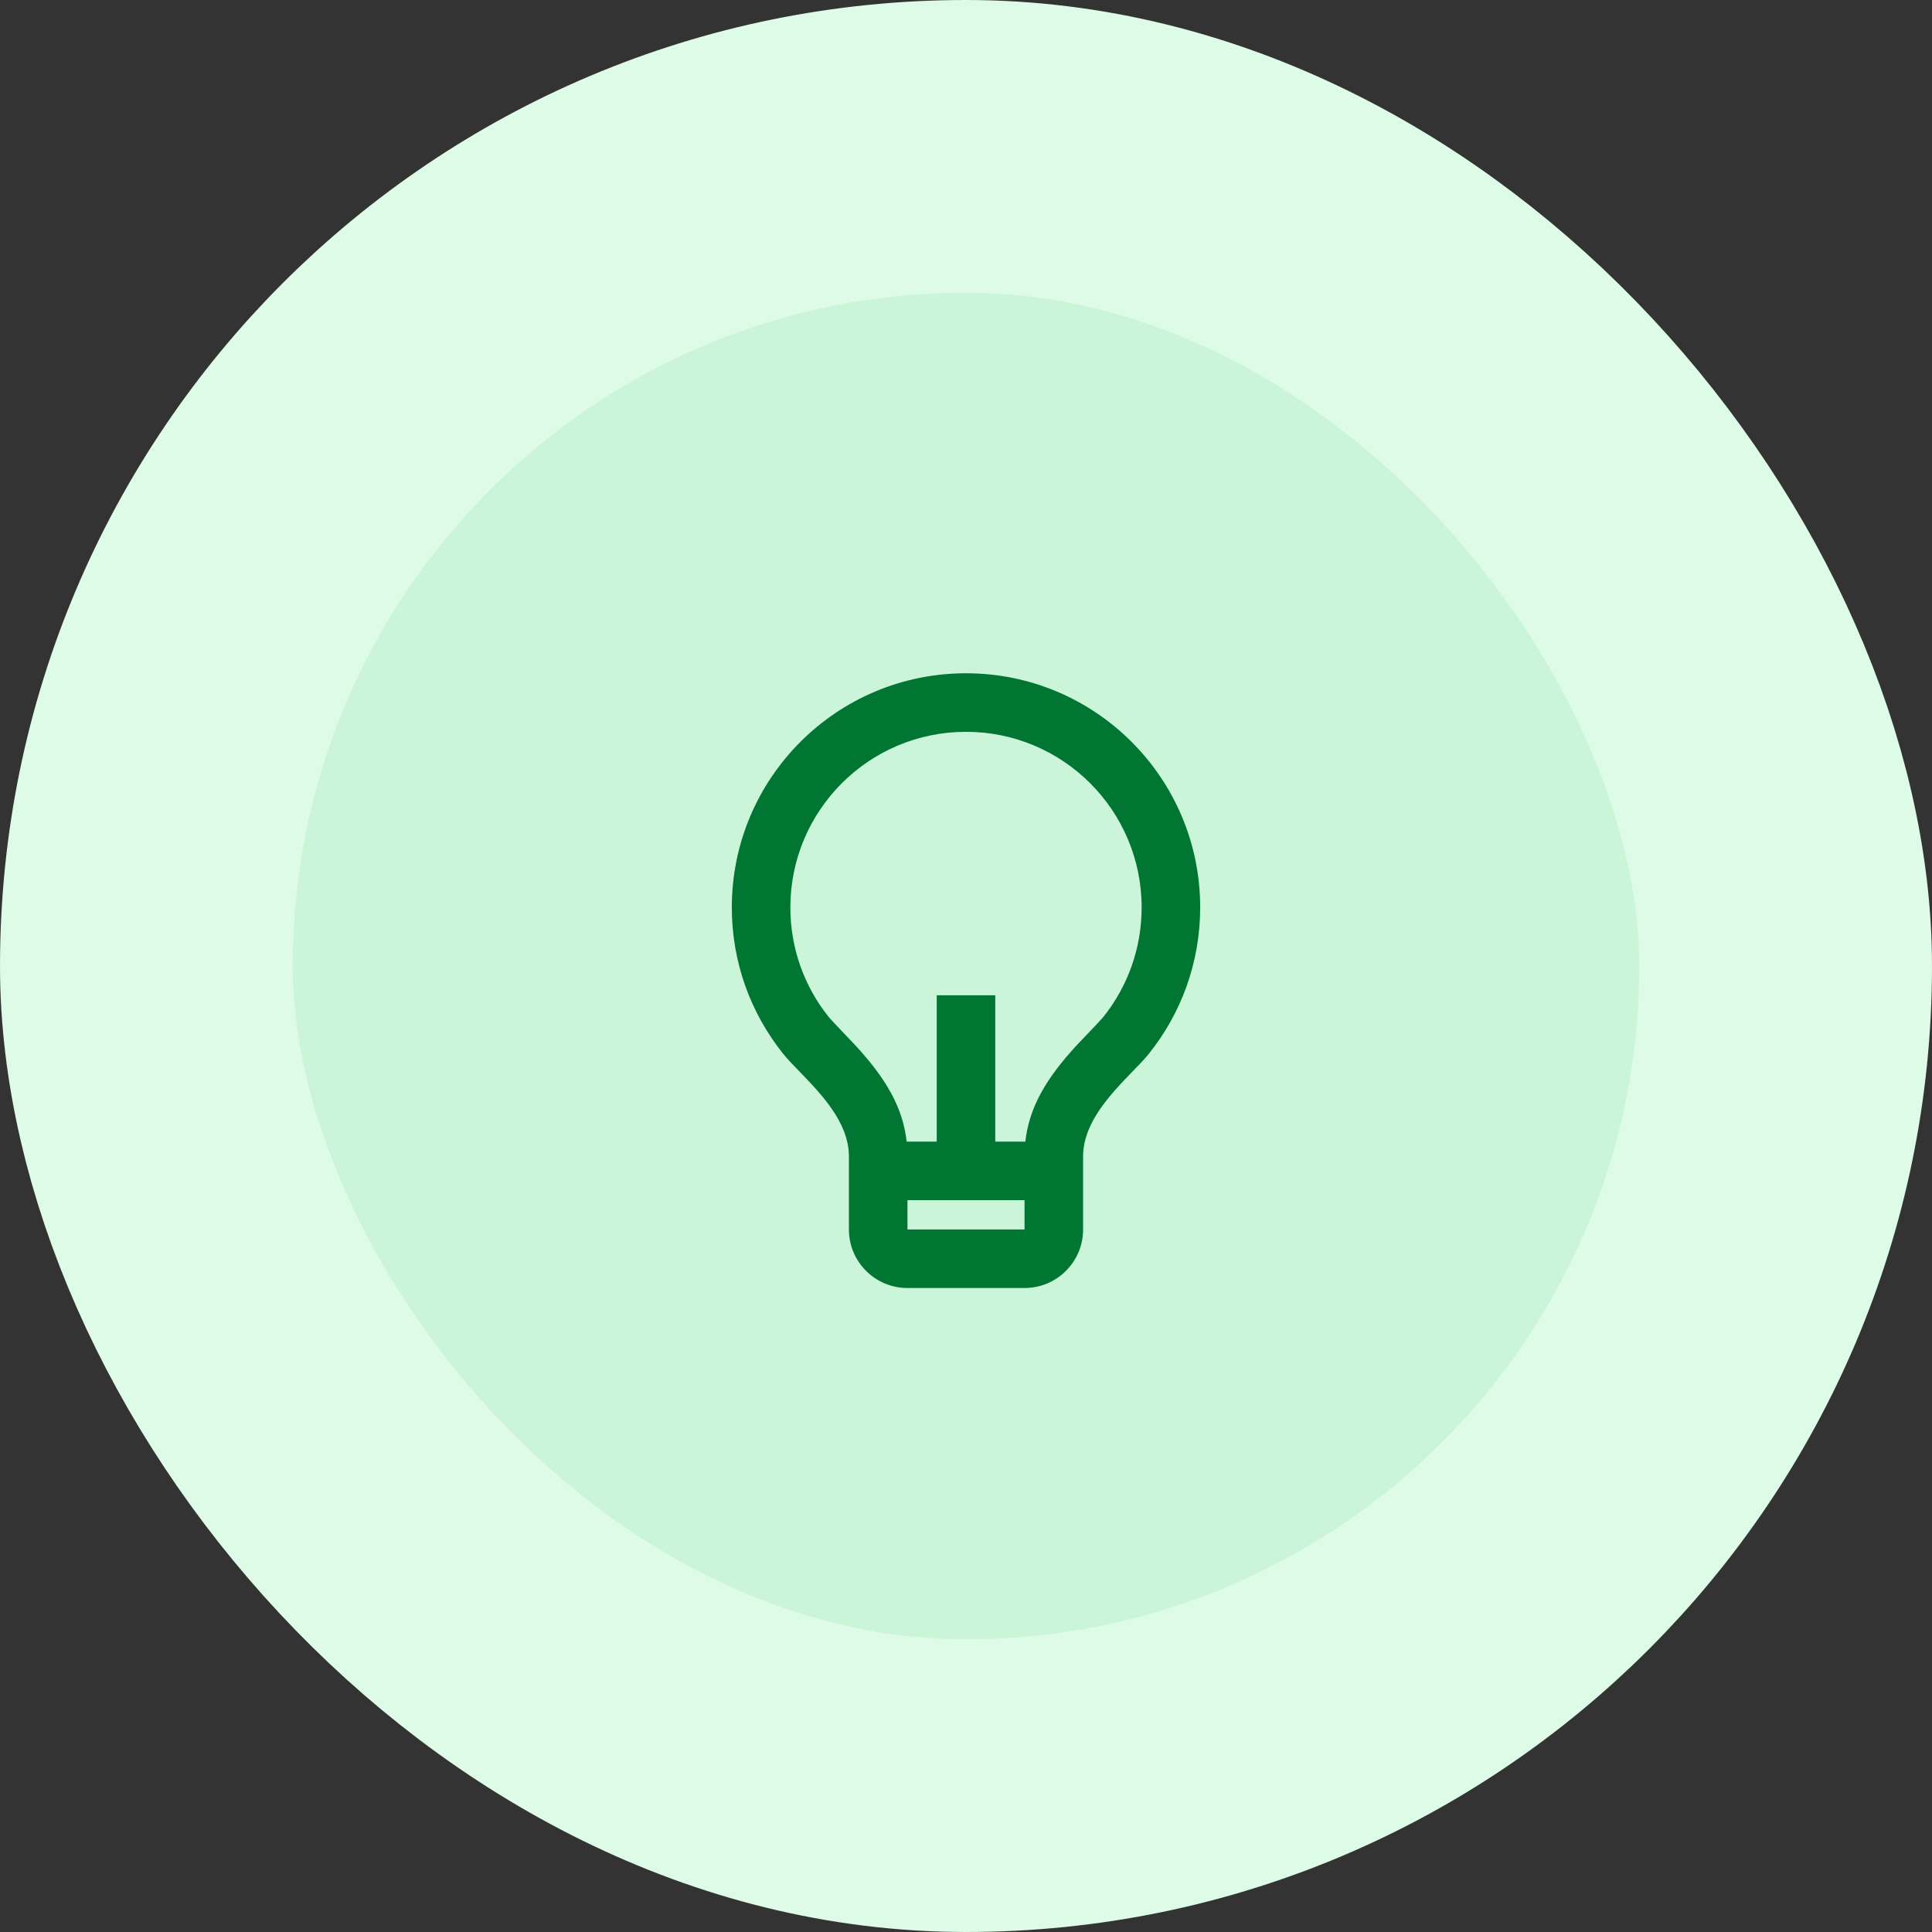 <svg width="66" height="66" viewBox="0 0 66 66" fill="none" xmlns="http://www.w3.org/2000/svg">
<rect x="0" y="0" width="66" height="66" fill="#333333" stroke="none"/>
<rect x="5" y="5" width="56" height="56" rx="28" fill="#CAF5D8"/>
<rect x="5" y="5" width="56" height="56" rx="28" stroke="#DEFBE7" stroke-width="10"/>
<path d="M30.973 39H32V34H34V39H35.027C35.159 37.798 35.772 36.806 36.768 35.723C36.88 35.601 37.599 34.856 37.684 34.75C38.532 33.693 39 32.385 39 31C39 27.686 36.314 25 33 25C29.686 25 27 27.686 27 31C27 32.384 27.468 33.692 28.315 34.748C28.4 34.855 29.121 35.601 29.232 35.722C30.228 36.806 30.841 37.798 30.973 39ZM31 41V42H35V41H31ZM26.754 35.999C25.657 34.63 25 32.892 25 31C25 26.582 28.582 23 33 23C37.418 23 41 26.582 41 31C41 32.892 40.343 34.632 39.244 36.001C38.624 36.775 37 38 37 39.5V42C37 43.105 36.105 44 35 44H31C29.895 44 29 43.105 29 42V39.5C29 38 27.375 36.774 26.754 35.999Z" fill="#017632"/>
</svg>
